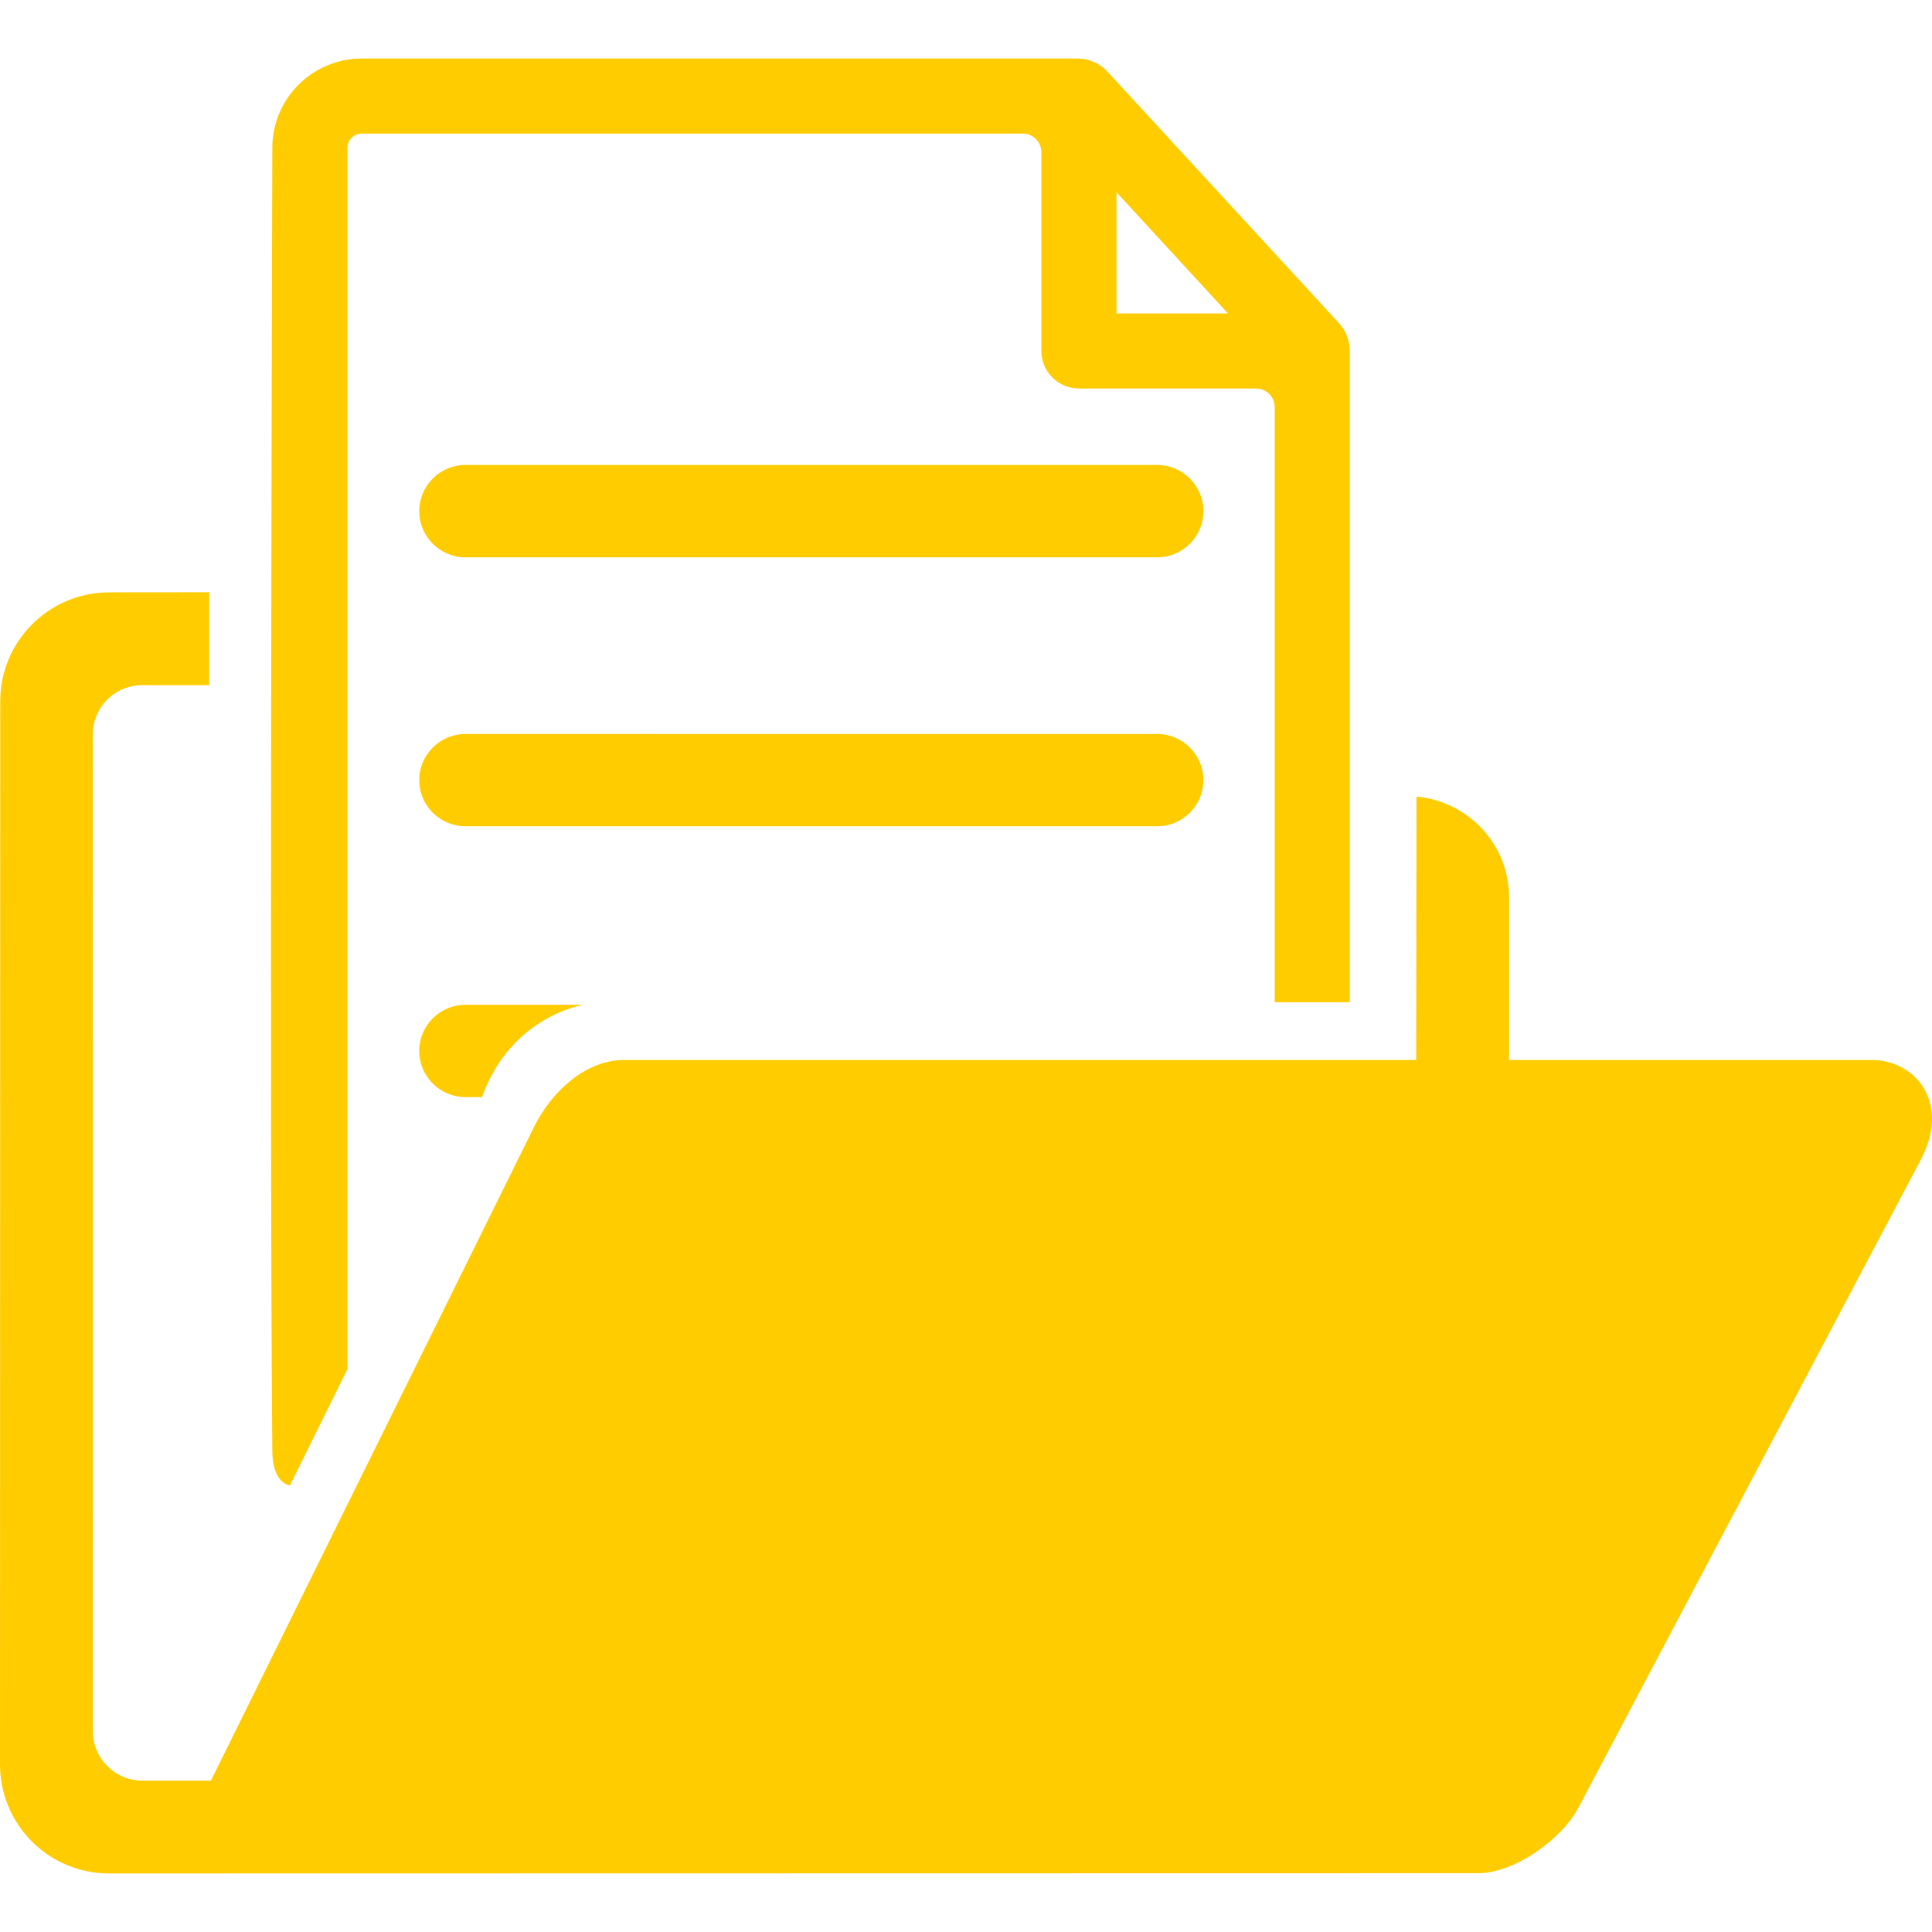<?xml version="1.0" encoding="UTF-8"?> <svg xmlns="http://www.w3.org/2000/svg" xmlns:xlink="http://www.w3.org/1999/xlink" xmlns:svgjs="http://svgjs.com/svgjs" width="512" height="512" x="0" y="0" viewBox="0 0 592.813 592.814" style="enable-background:new 0 0 512 512" xml:space="preserve" class=""> <g> <g xmlns="http://www.w3.org/2000/svg"> <path d="M589.173,356.232l-104.756,198.26c-5.125,9.858-19.653,20.285-30.872,20.285l-420.096,0.077 c-8.875,0-17.384-3.518-23.655-9.794C3.523,558.783,0,550.283,0,541.405l0.068-326.209c0-18.448,14.955-33.417,33.405-33.435 l30.715-0.029v28.496H43.639c-4.022,0-7.885,1.596-10.731,4.442c-2.843,2.846-4.442,6.706-4.442,10.731l0.03,305.796 c0,8.388,6.797,15.173,15.176,15.173h21.045l99.28-200.836c5.609-11.219,16.208-20.286,27.411-20.286h243.14l0.083-80.823 c15.876,1.472,28.406,14.641,28.406,30.893v49.931H574.55C587.719,325.384,598.808,338.406,589.173,356.232z M83.558,445.272 c-0.907-99.969,0-399.884,0-399.884c0-15.132,12.306-27.429,27.423-27.429h219.614c3.518,0,6.874,1.472,9.251,4.061l71,77.141 c2.128,2.323,3.321,5.364,3.321,8.515v199.839h-23.034V124.932c0-3.159-2.565-5.725-5.728-5.725h-54.343 c-6.36,0-11.532-5.163-11.532-11.511V46.721c0-3.16-2.565-5.725-5.728-5.725H110.995c-2.423,0-4.395,1.971-4.395,4.392v374.739 l-17.626,35.66C88.975,455.781,83.649,455.391,83.558,445.272z M342.588,96.182H376.8l-34.212-37.188V96.182z M355.065,142.667 H142.813c-7.82,0-14.168,6.354-14.168,14.174c0,7.814,6.354,14.171,14.168,14.171h212.258c7.82,0,14.187-6.362,14.187-14.171 C369.245,149.027,362.88,142.667,355.065,142.667z M369.245,239.376c0-7.814-6.359-14.162-14.18-14.162H142.813 c-7.82,0-14.168,6.36-14.168,14.162c0,7.814,6.354,14.162,14.168,14.162h212.258C362.88,253.539,369.245,247.19,369.245,239.376z M128.636,322.47c0,7.813,6.357,14.162,14.171,14.162h5.089c8.958-24.967,31.164-28.324,31.164-28.324h-36.253 C135.005,308.308,128.636,314.656,128.636,322.47z" fill="#ffcc00" data-original="#000000" style=""></path> </g> <g xmlns="http://www.w3.org/2000/svg"> </g> <g xmlns="http://www.w3.org/2000/svg"> </g> <g xmlns="http://www.w3.org/2000/svg"> </g> <g xmlns="http://www.w3.org/2000/svg"> </g> <g xmlns="http://www.w3.org/2000/svg"> </g> <g xmlns="http://www.w3.org/2000/svg"> </g> <g xmlns="http://www.w3.org/2000/svg"> </g> <g xmlns="http://www.w3.org/2000/svg"> </g> <g xmlns="http://www.w3.org/2000/svg"> </g> <g xmlns="http://www.w3.org/2000/svg"> </g> <g xmlns="http://www.w3.org/2000/svg"> </g> <g xmlns="http://www.w3.org/2000/svg"> </g> <g xmlns="http://www.w3.org/2000/svg"> </g> <g xmlns="http://www.w3.org/2000/svg"> </g> <g xmlns="http://www.w3.org/2000/svg"> </g> </g> </svg> 
